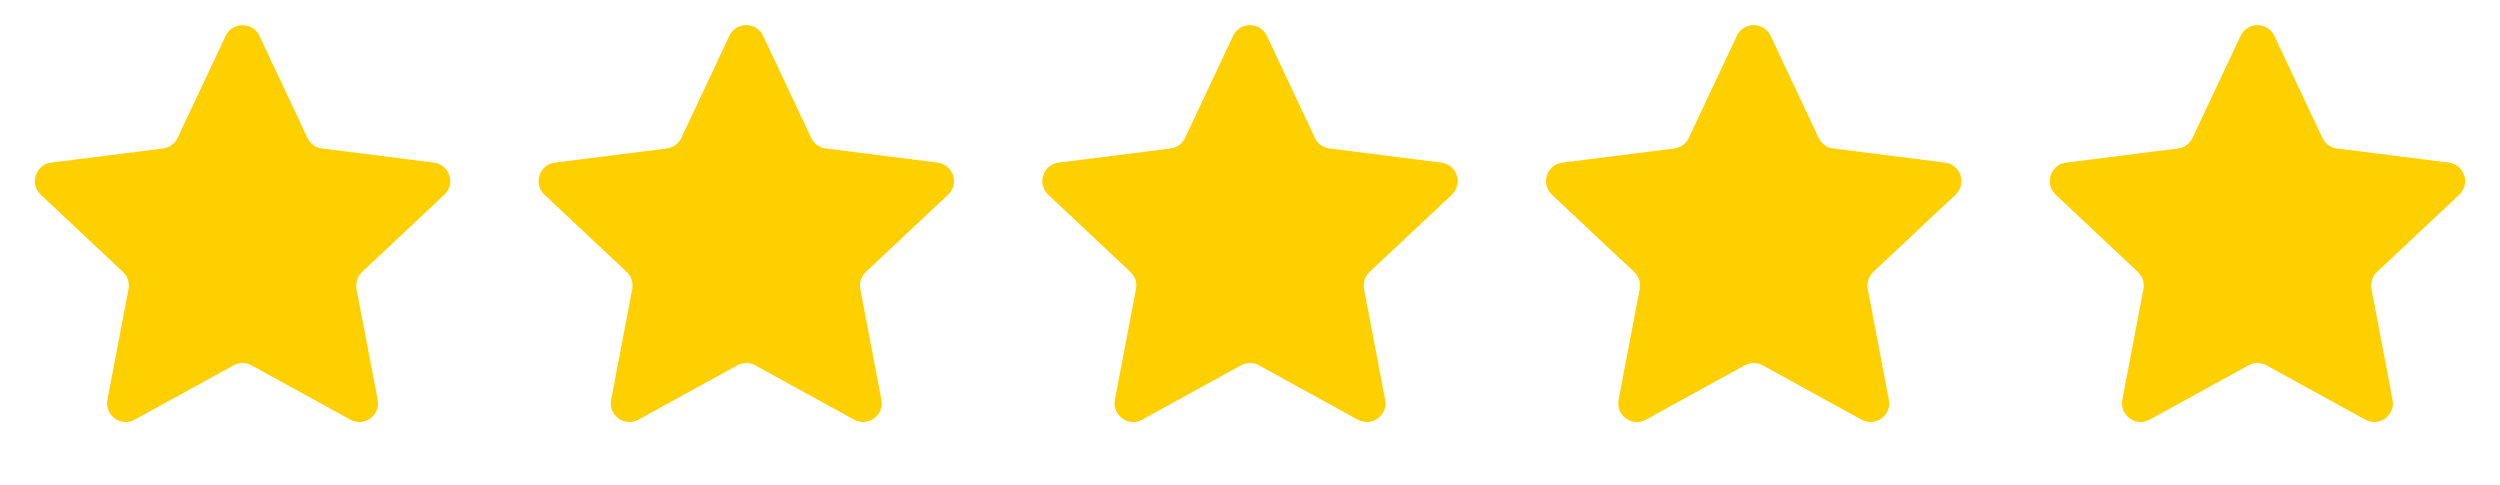 <svg width="134" height="26" viewBox="0 0 134 26" fill="none" xmlns="http://www.w3.org/2000/svg">
<path d="M12.095 1.922C12.456 1.156 13.544 1.156 13.905 1.922L16.48 7.391C16.625 7.701 16.919 7.915 17.259 7.958L23.256 8.716C24.096 8.822 24.432 9.858 23.816 10.437L19.409 14.576C19.16 14.81 19.048 15.156 19.112 15.492L20.244 21.43C20.402 22.262 19.521 22.902 18.78 22.494L13.482 19.583C13.182 19.418 12.818 19.418 12.518 19.583L7.22 22.494C6.479 22.902 5.598 22.262 5.757 21.43L6.888 15.492C6.952 15.156 6.84 14.81 6.591 14.576L2.185 10.437C1.568 9.858 1.904 8.822 2.744 8.716L8.741 7.958C9.081 7.915 9.375 7.701 9.52 7.391L12.095 1.922Z" fill="#FFD000"/>
<path d="M39.095 1.922C39.456 1.156 40.544 1.156 40.905 1.922L43.48 7.391C43.625 7.701 43.919 7.915 44.259 7.958L50.256 8.716C51.096 8.822 51.432 9.858 50.816 10.437L46.409 14.576C46.16 14.81 46.048 15.156 46.112 15.492L47.243 21.43C47.402 22.262 46.521 22.902 45.78 22.494L40.482 19.583C40.182 19.418 39.818 19.418 39.518 19.583L34.22 22.494C33.479 22.902 32.598 22.262 32.757 21.43L33.888 15.492C33.952 15.156 33.84 14.81 33.591 14.576L29.184 10.437C28.568 9.858 28.904 8.822 29.744 8.716L35.741 7.958C36.081 7.915 36.375 7.701 36.52 7.391L39.095 1.922Z" fill="#FFD000"/>
<path d="M66.095 1.922C66.456 1.156 67.544 1.156 67.905 1.922L70.48 7.391C70.625 7.701 70.919 7.915 71.259 7.958L77.256 8.716C78.096 8.822 78.432 9.858 77.816 10.437L73.409 14.576C73.16 14.81 73.048 15.156 73.112 15.492L74.243 21.43C74.402 22.262 73.521 22.902 72.78 22.494L67.482 19.583C67.182 19.418 66.818 19.418 66.518 19.583L61.22 22.494C60.479 22.902 59.598 22.262 59.757 21.43L60.888 15.492C60.952 15.156 60.84 14.81 60.591 14.576L56.184 10.437C55.568 9.858 55.904 8.822 56.744 8.716L62.741 7.958C63.081 7.915 63.375 7.701 63.52 7.391L66.095 1.922Z" fill="#FFD000"/>
<path d="M93.095 1.922C93.456 1.156 94.544 1.156 94.905 1.922L97.48 7.391C97.625 7.701 97.919 7.915 98.259 7.958L104.256 8.716C105.096 8.822 105.432 9.858 104.815 10.437L100.409 14.576C100.16 14.81 100.048 15.156 100.112 15.492L101.243 21.43C101.402 22.262 100.521 22.902 99.78 22.494L94.482 19.583C94.182 19.418 93.818 19.418 93.518 19.583L88.22 22.494C87.479 22.902 86.598 22.262 86.757 21.43L87.888 15.492C87.952 15.156 87.84 14.81 87.591 14.576L83.184 10.437C82.568 9.858 82.904 8.822 83.744 8.716L89.741 7.958C90.081 7.915 90.375 7.701 90.52 7.391L93.095 1.922Z" fill="#FFD000"/>
<path d="M120.095 1.922C120.456 1.156 121.544 1.156 121.905 1.922L124.48 7.391C124.625 7.701 124.919 7.915 125.259 7.958L131.256 8.716C132.096 8.822 132.432 9.858 131.815 10.437L127.409 14.576C127.16 14.81 127.048 15.156 127.112 15.492L128.243 21.43C128.402 22.262 127.521 22.902 126.78 22.494L121.482 19.583C121.182 19.418 120.818 19.418 120.518 19.583L115.22 22.494C114.479 22.902 113.598 22.262 113.757 21.43L114.888 15.492C114.952 15.156 114.84 14.81 114.591 14.576L110.185 10.437C109.568 9.858 109.904 8.822 110.744 8.716L116.741 7.958C117.081 7.915 117.375 7.701 117.52 7.391L120.095 1.922Z" fill="#FFD000"/>
</svg>
